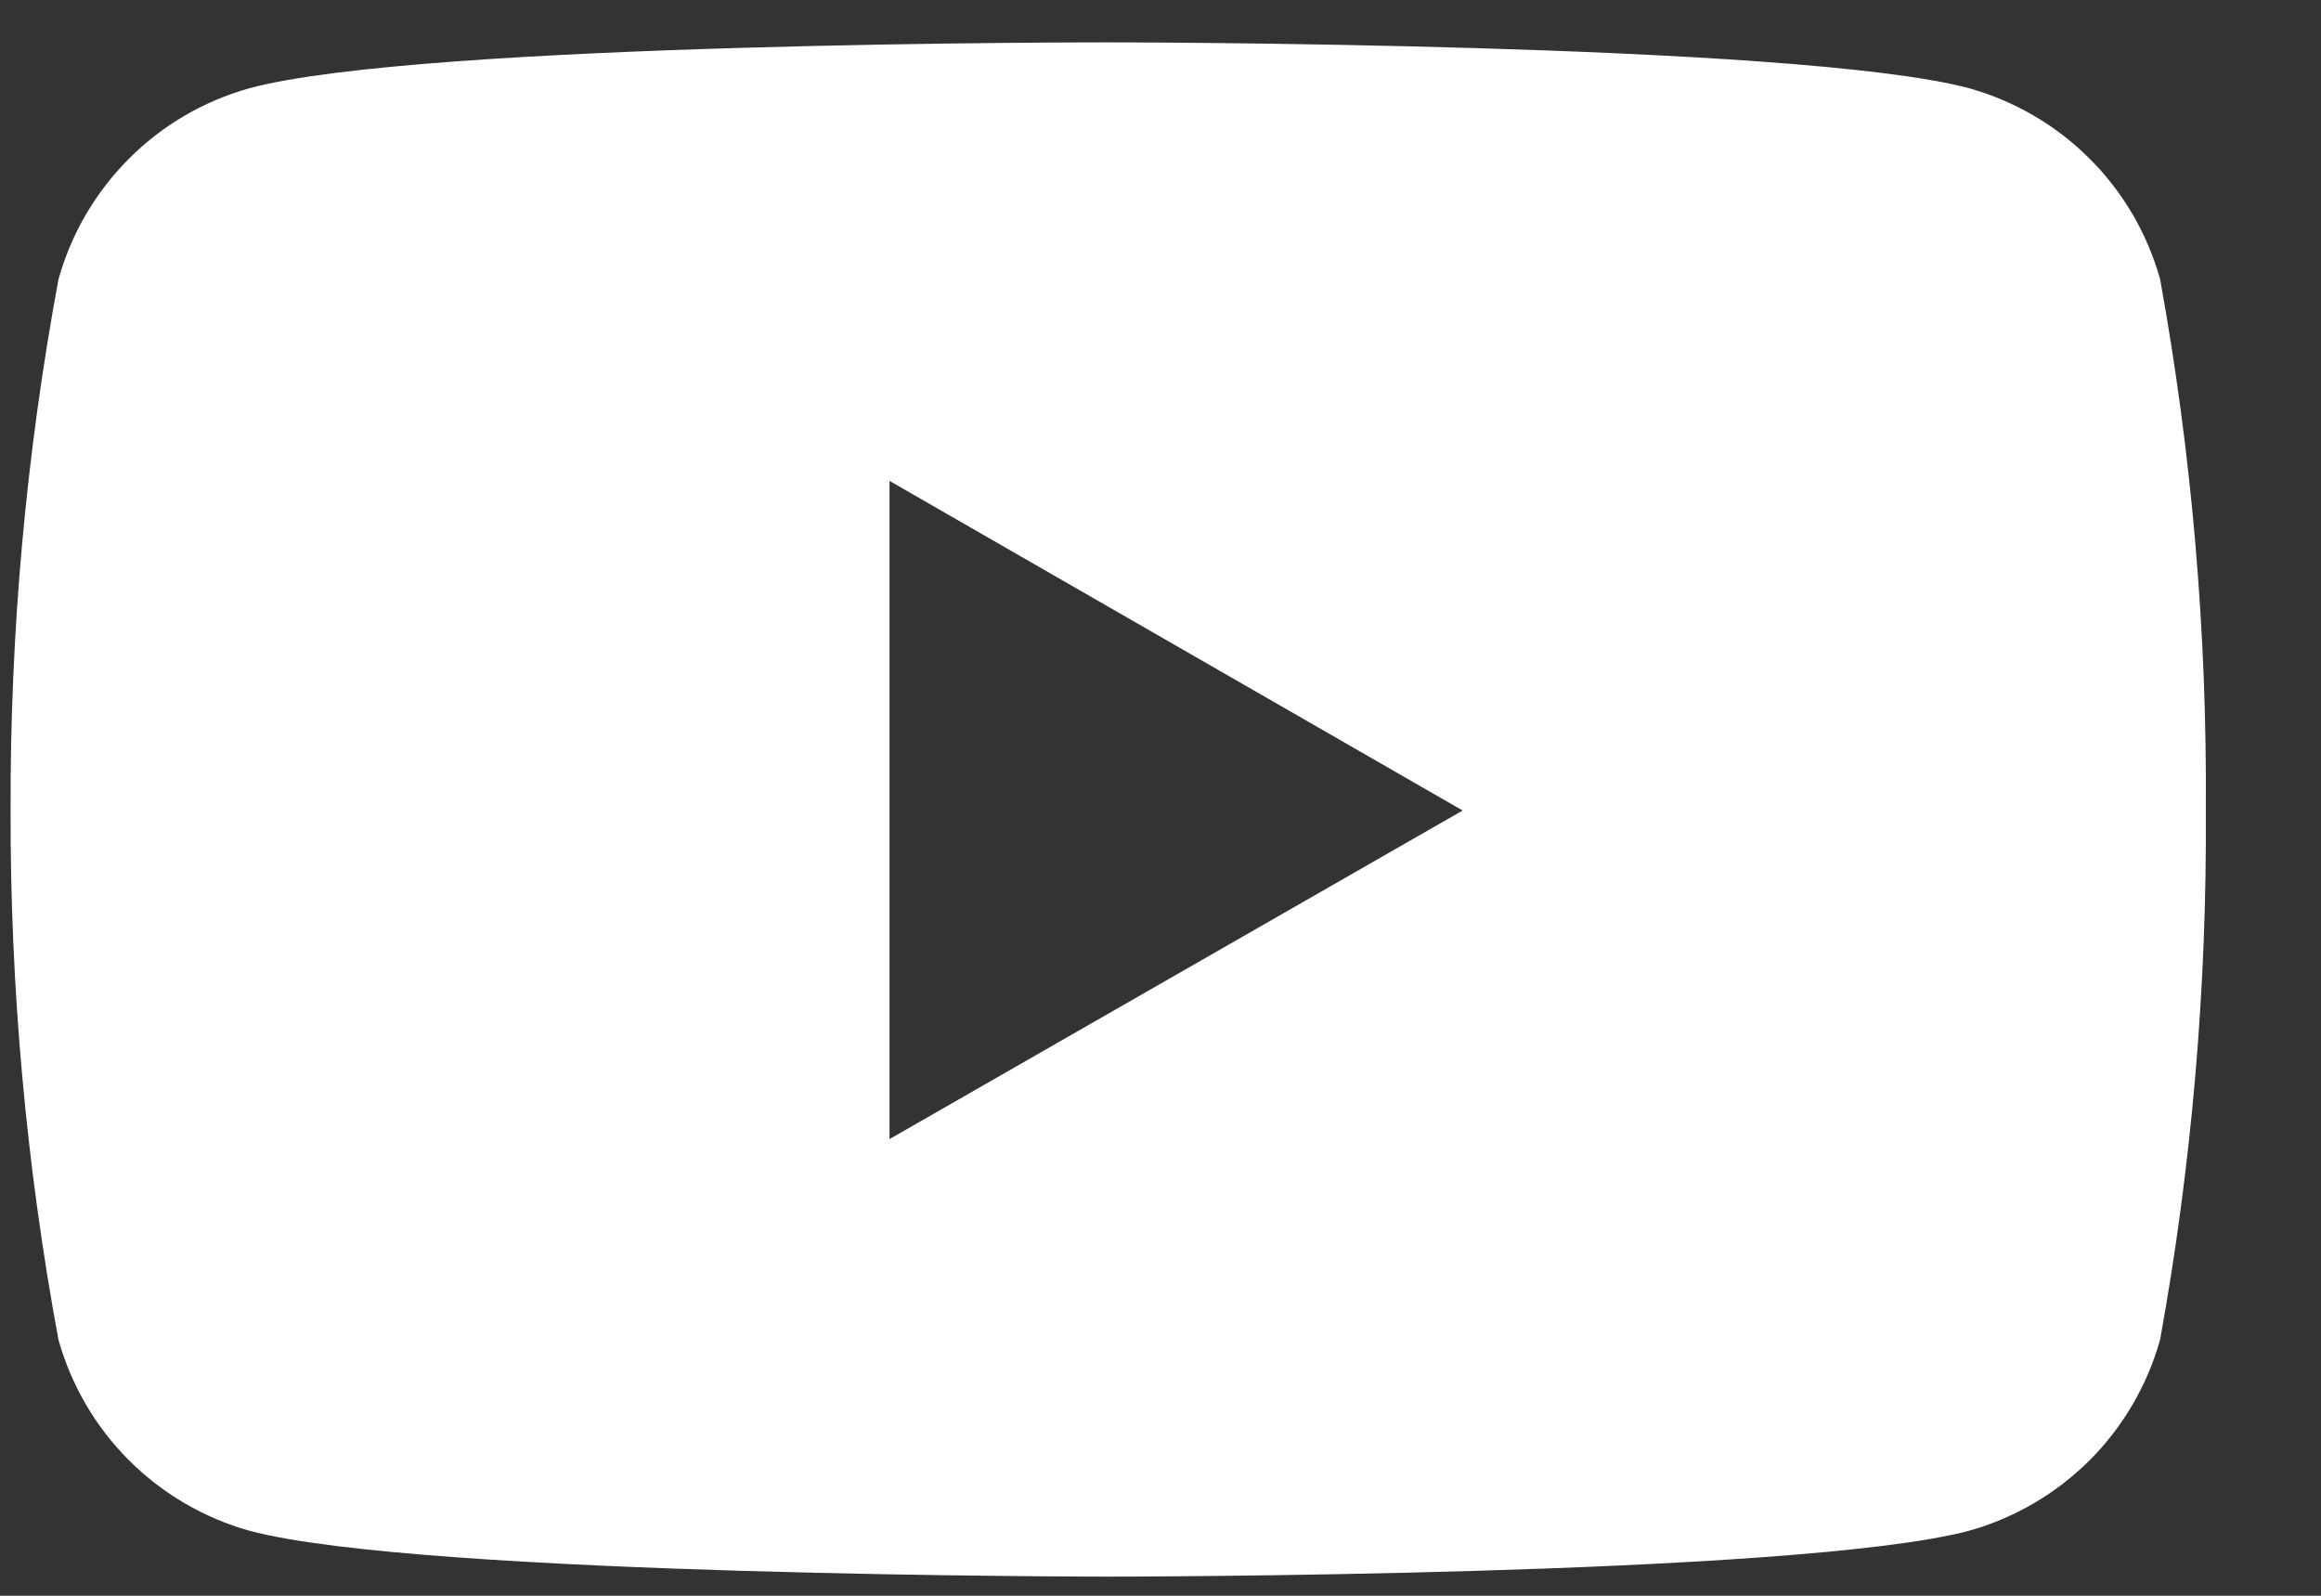 <svg width="16" height="11" viewBox="0 0 16 11" fill="none" xmlns="http://www.w3.org/2000/svg">
<rect x="0" y="0" width="16" height="11" fill="#333333" stroke="none"/>
<path d="M14.891 1.925C14.803 1.611 14.636 1.324 14.405 1.094C14.174 0.863 13.888 0.696 13.573 0.608C12.394 0.292 7.646 0.292 7.646 0.292C7.646 0.292 2.911 0.286 1.72 0.608C1.405 0.696 1.119 0.863 0.889 1.094C0.658 1.325 0.491 1.611 0.403 1.926C0.179 3.133 0.069 4.359 0.073 5.587C0.07 6.81 0.18 8.031 0.403 9.235C0.491 9.549 0.658 9.835 0.889 10.066C1.119 10.296 1.406 10.464 1.72 10.552C2.898 10.868 7.647 10.868 7.647 10.868C7.647 10.868 12.381 10.868 13.573 10.552C13.888 10.464 14.174 10.296 14.405 10.066C14.636 9.835 14.803 9.548 14.891 9.234C15.109 8.031 15.214 6.81 15.206 5.587C15.215 4.359 15.11 3.133 14.891 1.925ZM6.132 7.852V3.315L10.083 5.587L6.132 7.852Z" fill="white"/>
</svg>
